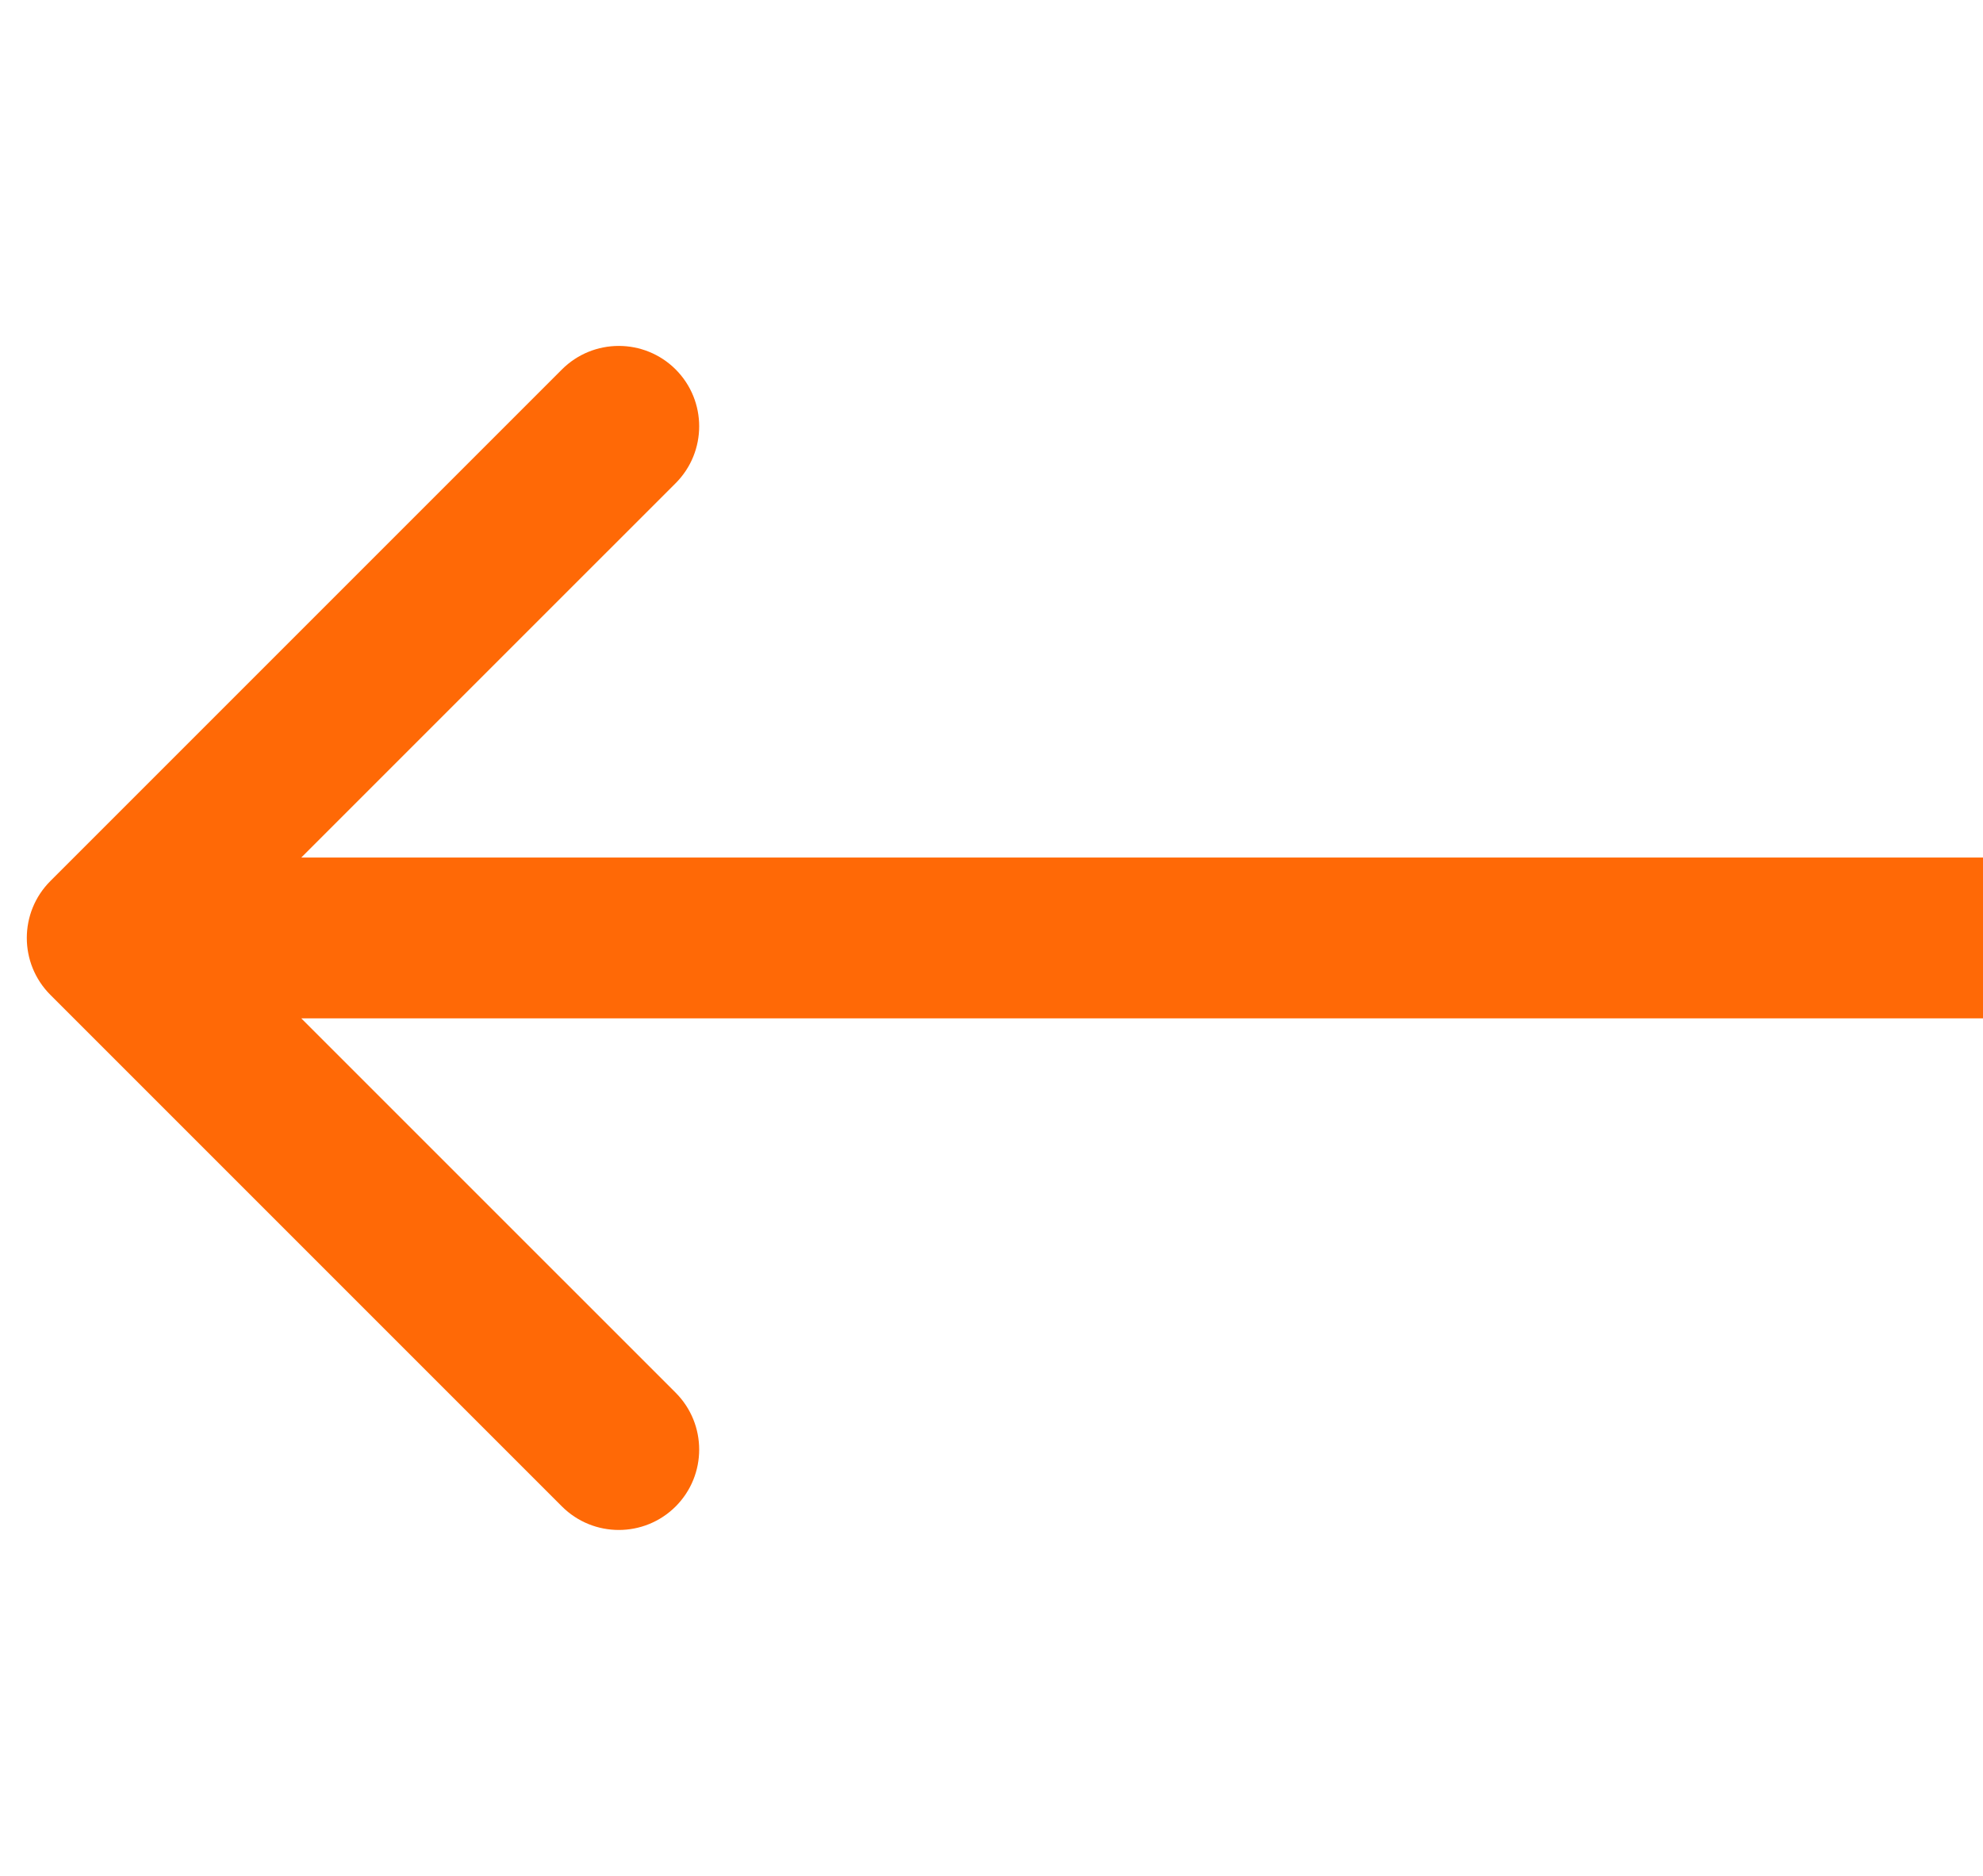 <svg width="37" height="35" viewBox="0 0 37 35" fill="none" xmlns="http://www.w3.org/2000/svg">
<path d="M0.939 16.439C0.354 17.025 0.354 17.975 0.939 18.561L10.485 28.107C11.071 28.692 12.021 28.692 12.607 28.107C13.192 27.521 13.192 26.571 12.607 25.985L4.121 17.5L12.607 9.015C13.192 8.429 13.192 7.479 12.607 6.893C12.021 6.308 11.071 6.308 10.485 6.893L0.939 16.439ZM37 16L2 16V19L37 19V16Z" fill="#FF6600" fill-opacity="0.976"/>
</svg>
